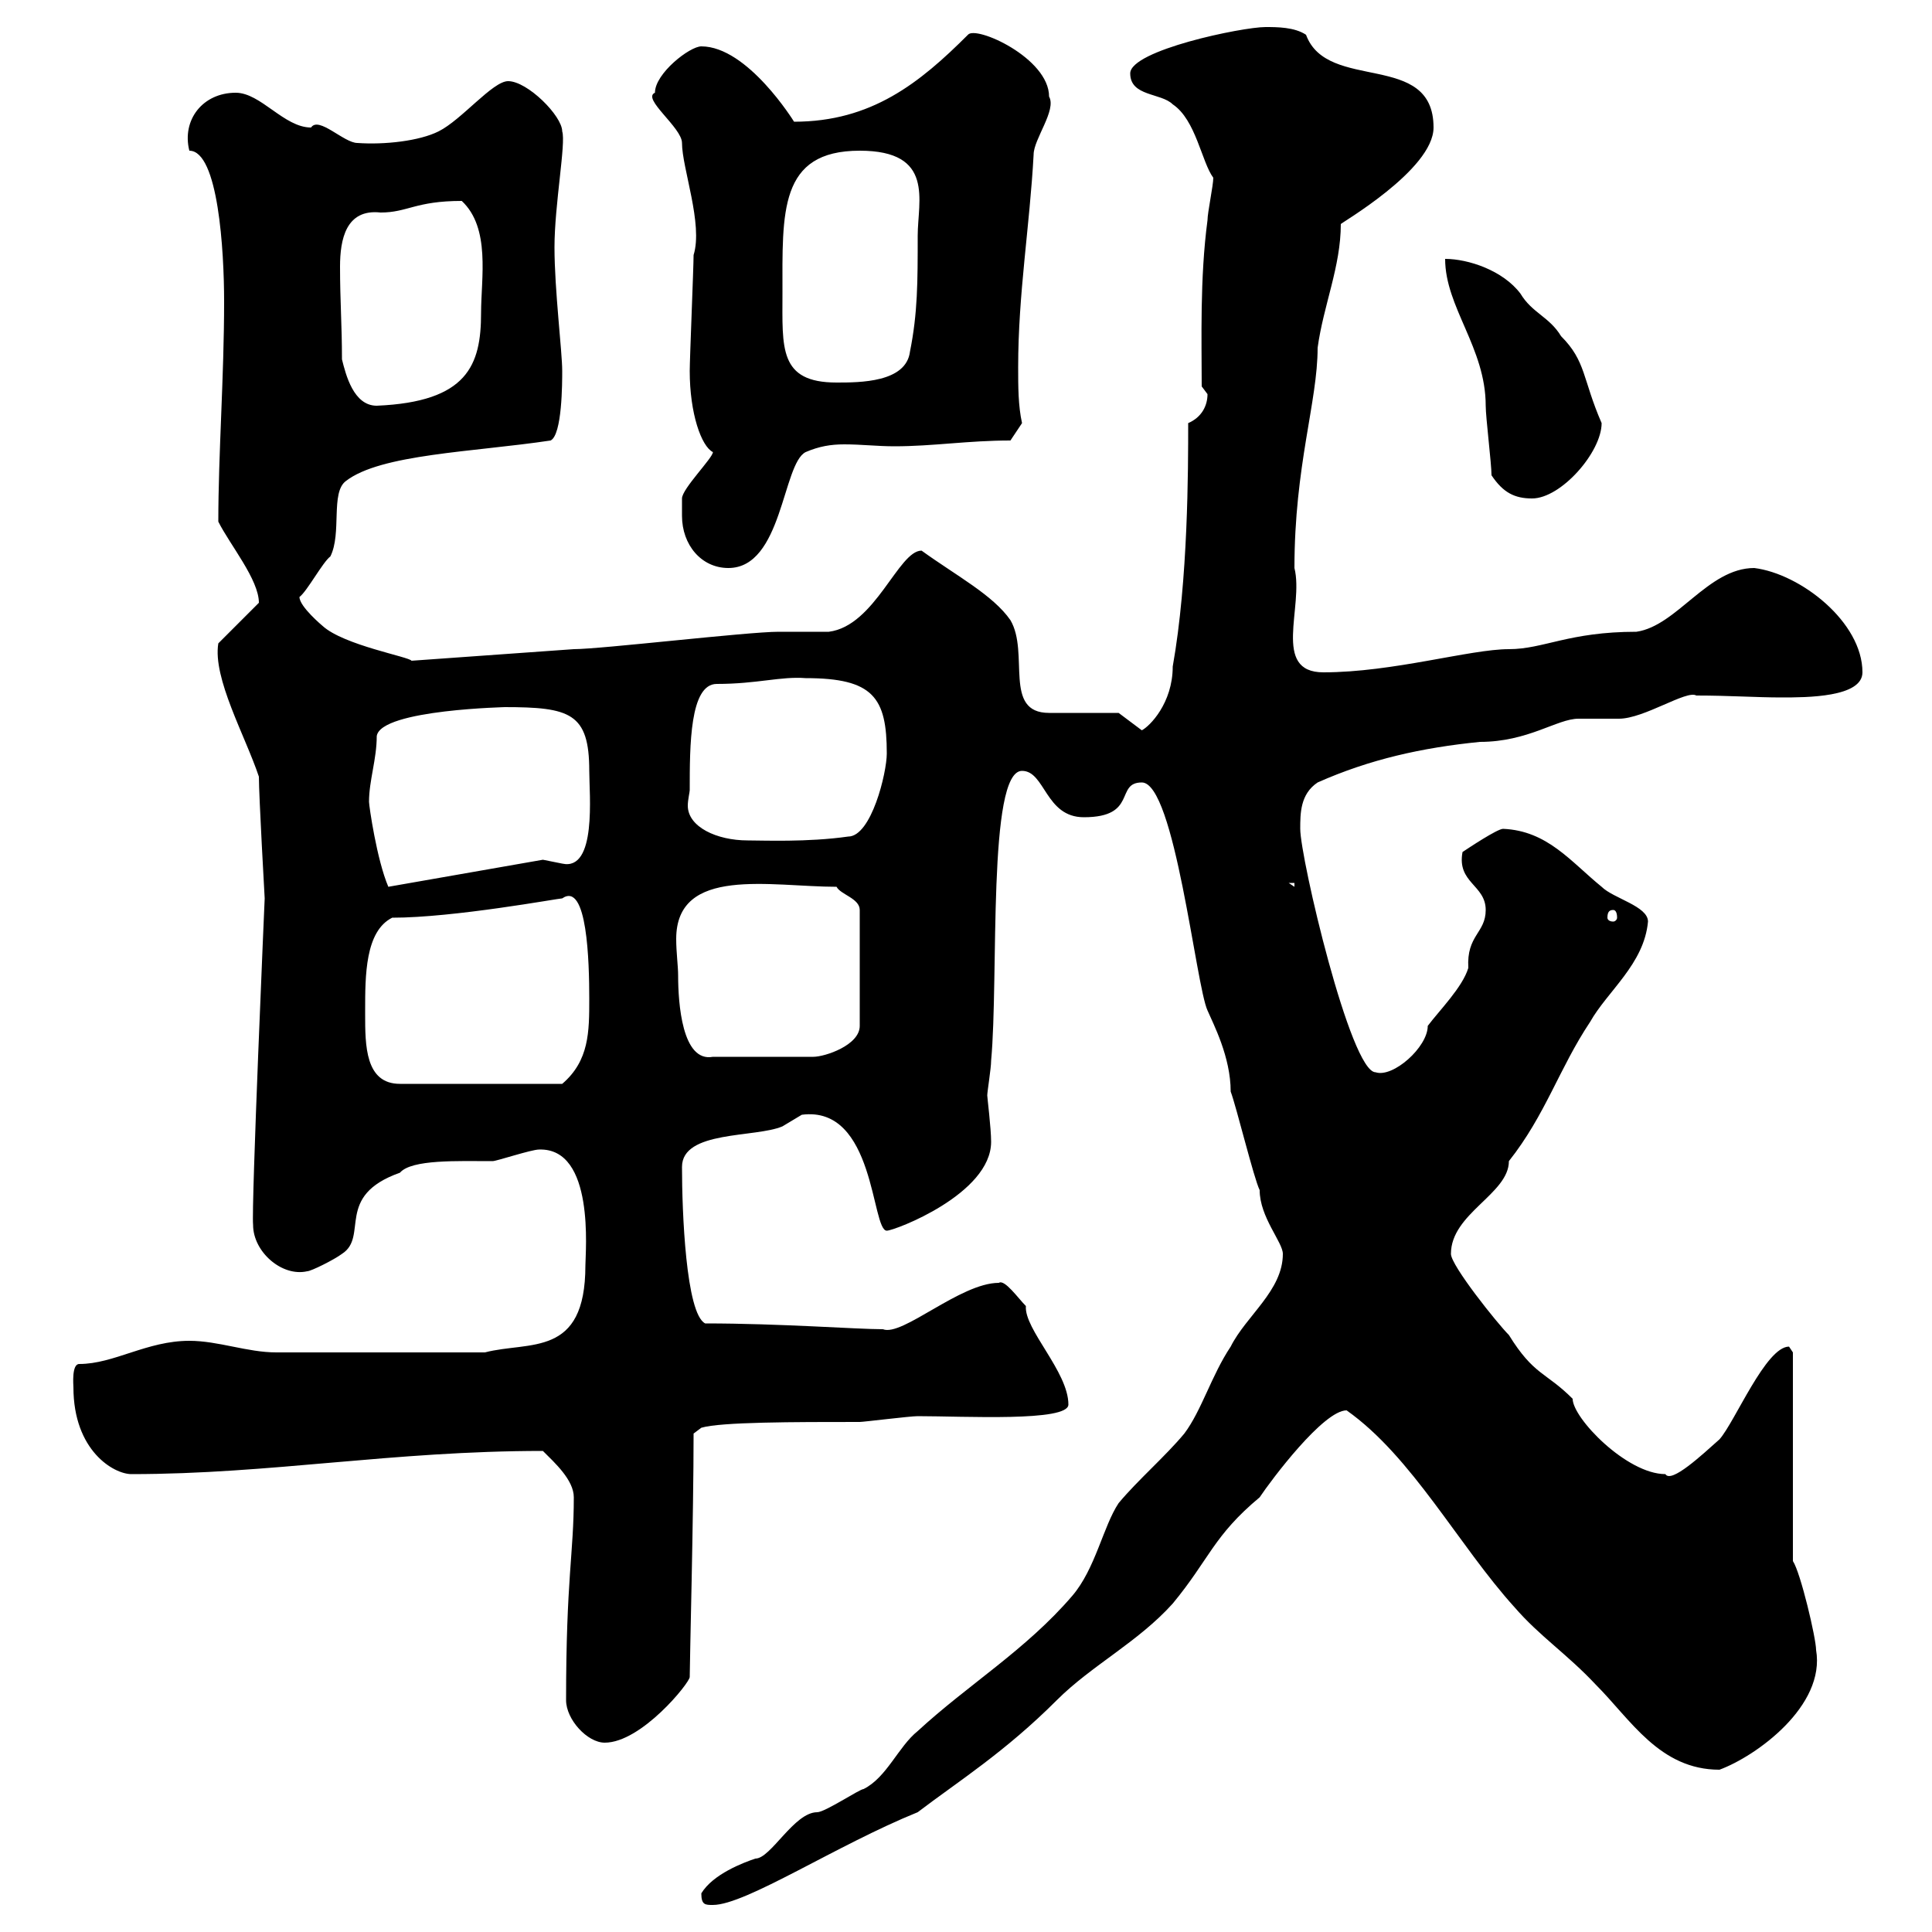 <svg xmlns="http://www.w3.org/2000/svg" xmlns:xlink="http://www.w3.org/1999/xlink" width="300" height="300"><path d="M108.90 294C108.90 295.80 109.50 295.80 110.70 295.80C115.80 295.80 129.90 286.50 142.50 281.40C148.80 276.60 156 272.10 164.10 264C169.50 258.60 176.70 255 182.10 249C187.80 242.10 188.40 238.50 195.60 232.50C197.40 229.80 205.50 219 209.10 219C219.30 226.20 226.50 240 235.20 249.60C239.10 254.10 243.30 256.80 247.80 261.60C253.20 267 257.70 274.80 267 274.80C272.70 272.70 283.50 264.90 282 256.20C282 254.40 279.60 244.20 278.40 242.40L278.40 210C278.40 210 277.80 209.10 277.80 209.10C274.20 209.10 269.40 220.80 267 223.50C264.30 225.90 259.50 230.40 258.60 228.90C252.60 228.90 244.20 220.20 244.20 217.20C240 213 238.20 213.60 234.30 207.30C232.50 205.50 225.30 196.50 225.30 194.70C225.30 188.40 234.30 185.40 234.30 180.30C240 173.10 242.10 165.90 246.90 158.70C249.60 153.90 255.30 149.70 255.90 143.10C255.90 140.70 250.50 139.50 248.70 137.70C243.90 133.80 240.30 129 233.40 128.70C232.50 128.70 228 131.70 227.10 132.30C226.20 137.10 230.70 137.40 230.70 141.30C230.70 144.90 227.70 145.20 228 150.30C227.10 153.30 223.50 156.90 221.70 159.30C221.70 162.60 216.30 167.40 213.60 166.50C209.70 166.50 201.90 133.20 201.90 128.70C201.90 126.30 201.90 123.30 204.60 121.50C212.70 117.90 220.80 116.10 229.80 115.20C237.30 115.20 241.80 111.60 245.10 111.60C246 111.60 250.50 111.60 251.40 111.60C255.30 111.60 261.90 107.10 263.40 108C268.50 108 272.70 108.30 276.60 108.30C280.50 108.30 289.20 108.30 289.20 104.40C289.20 96.60 279.60 89.10 272.40 88.20C265.20 88.20 260.40 97.20 254.10 98.10C243.60 98.10 239.70 100.80 234.30 100.80C228.30 100.80 216.30 104.40 205.50 104.40C197.40 104.40 202.50 94.20 201 88.20C201 72.30 204.60 62.40 204.60 54C205.50 47.40 208.20 41.40 208.20 34.80C207.90 34.80 222.60 26.40 222.60 19.80C222.60 7.80 206.10 14.40 202.80 5.40C201 4.20 198.30 4.20 196.50 4.20C192.90 4.20 175.50 7.80 175.50 11.40C175.50 15 180.30 14.40 182.10 16.20C185.70 18.60 186.60 25.20 188.40 27.60C188.40 28.80 187.50 33 187.50 34.20C186.30 43.20 186.60 52.80 186.60 60C186.60 60 187.50 61.20 187.50 61.20C187.50 63 186.60 64.80 184.50 65.70C184.50 72.90 184.50 90 182.10 103.50C182.10 109.20 178.50 112.80 177.30 113.40L173.70 110.70L162.90 110.70C155.70 110.70 159.90 101.40 156.90 96.30C154.20 92.40 148.50 89.40 143.10 85.50C139.50 85.50 135.90 97.20 128.70 98.10C128.10 98.10 121.50 98.10 120.90 98.10C116.10 98.10 93.30 100.80 89.10 100.80L63.90 102.60C63.60 102 53.40 100.20 50.10 97.20C50.10 97.20 46.50 94.20 46.50 92.70C47.70 91.80 50.10 87.30 51.30 86.40C53.10 82.80 51.30 76.50 53.70 74.70C59.10 70.50 73.50 70.20 85.50 68.40C87.30 67.50 87.30 59.40 87.30 57.60C87.30 54.60 86.10 45 86.10 38.40C86.10 31.80 87.90 22.20 87.30 20.40C87.30 18 81.90 12.60 78.90 12.60C76.50 12.60 71.70 18.60 68.10 20.40C65.10 21.90 59.70 22.50 55.50 22.20C53.40 22.20 49.50 18 48.30 19.80C44.10 19.80 40.50 14.40 36.60 14.40C31.50 14.40 28.20 18.60 29.40 23.40C33.90 23.40 34.80 39 34.80 46.80C34.80 58.50 33.90 70.50 33.90 81C35.70 84.60 40.20 90 40.20 93.60L33.90 99.90C33 105.30 38.10 114.30 40.20 120.60C40.20 123.60 41.10 139.50 41.10 139.50C41.10 139.50 39 187.50 39.30 190.20C39.30 194.40 43.80 198.30 47.70 197.40C48.30 197.40 51.90 195.60 53.10 194.70C57.30 192 51.90 185.70 62.10 182.10C63.90 180 71.10 180.30 76.50 180.30C77.10 180.30 82.50 178.50 83.70 178.50C92.40 178.20 90.90 194.40 90.90 196.50C90.90 210.90 82.20 208.20 75.30 210L42.90 210C38.40 210 33.90 208.20 29.40 208.20C22.80 208.20 17.70 211.80 12.30 211.80C11.10 211.80 11.40 215.10 11.40 215.40C11.40 225.30 17.70 228.90 20.40 228.90C42 228.90 60.90 225.30 84.30 225.30C86.10 227.10 89.10 229.80 89.10 232.50C89.10 241.20 87.90 245.10 87.90 264C87.90 267 91.20 270.60 93.90 270.60C99.60 270.60 107.10 261.30 107.10 260.40C107.10 258 107.70 235.20 107.70 222.60L108.90 221.70C111.90 220.80 123.30 220.80 133.50 220.80C134.10 220.80 141.30 219.90 142.50 219.90C149.70 219.90 165.90 220.80 165.90 218.10C165.90 213 159 206.40 159.30 202.80C158.10 201.60 156 198.60 155.10 199.20C149.10 199.20 140.10 207.60 137.10 206.40C132.90 206.40 121.20 205.50 109.50 205.50C106.50 204 105.90 188.10 105.90 181.20C105.90 175.50 117.30 176.70 121.50 174.90C121.50 174.90 124.50 173.10 124.50 173.10C135.90 171.60 135.30 191.10 137.70 191.10C138.90 191.10 153.90 185.40 153.90 177.30C153.90 175.20 153.30 170.40 153.30 170.10C153.30 169.50 153.90 165.90 153.90 164.70C155.10 151.80 153.30 119.70 158.70 119.70C162.30 119.70 162.30 126.90 168.30 126.90C176.70 126.90 173.10 121.50 177.30 121.50C182.40 121.50 185.70 153 187.50 156.90C188.40 159 191.10 164.10 191.10 169.50C192 171.90 194.70 183 195.60 184.80C195.60 189 199.20 192.90 199.20 194.70C199.20 200.40 193.50 204.30 191.10 209.10C188.10 213.60 186.60 219 183.90 222.60C180.90 226.20 176.70 229.80 173.70 233.40C171.30 237 170.10 243.60 166.50 247.80C159.30 256.20 150.30 261.60 142.50 268.80C139.50 271.20 137.70 276 134.10 277.80C133.50 277.80 128.10 281.40 126.90 281.40C123.30 281.40 119.70 288.60 117.30 288.60C115.50 289.20 110.70 291 108.90 294ZM56.70 157.50C56.70 157.50 56.70 156.90 56.70 156.90C56.70 151.50 56.70 144.60 60.90 142.50C70.50 142.50 86.70 139.50 87.30 139.50C91.20 136.80 91.50 149.40 91.50 155.10C91.50 160.20 91.50 164.70 87.30 168.30L62.10 168.30C56.70 168.30 56.70 162.30 56.70 157.50ZM105.30 151.50C105.30 150 105 147.90 105 145.80C105 134.40 119.70 137.70 129.90 137.70C130.50 138.90 133.50 139.50 133.50 141.30L133.50 159.30C133.50 162.30 128.10 164.10 126.30 164.10L110.70 164.10C105.90 165 105.30 155.70 105.30 151.50ZM250.50 141.30C250.80 141.30 251.10 141.60 251.10 142.50C251.10 142.80 250.80 143.10 250.50 143.10C249.90 143.10 249.60 142.80 249.60 142.50C249.60 141.60 249.90 141.30 250.50 141.30ZM200.10 137.10L201 137.10L201 137.70ZM84.30 133.50L60.30 137.70C58.50 133.50 57.30 125.10 57.30 124.50C57.30 121.20 58.50 117.90 58.50 114.30C59.10 110.10 79.50 109.80 78.30 109.80C88.50 109.80 91.50 110.70 91.50 119.70C91.50 123.30 92.70 135.30 87.30 134.10C87.30 134.10 84.30 133.50 84.30 133.50ZM107.10 122.70C107.10 115.80 107.10 106.20 111.30 106.20C117.60 106.20 121.20 105 125.10 105.30C135.60 105.30 137.70 108.30 137.70 117C137.70 120 135.30 129.90 131.70 129.90C125.40 130.80 118.50 130.50 116.10 130.50C111.30 130.50 106.80 128.40 106.80 125.10C106.80 124.20 107.10 123 107.10 122.70ZM105.90 80.10C105.90 84.60 108.90 88.20 113.10 88.20C121.50 88.20 121.50 72 125.10 70.20C127.20 69.30 129 69 131.10 69C133.80 69 136.20 69.30 138.90 69.30C144.90 69.30 150.30 68.40 156.90 68.40L158.70 65.70C158.10 63 158.10 60 158.10 57C158.10 45.60 159.90 35.10 160.50 24C160.50 21.60 164.10 17.10 162.90 15C162.90 9 151.50 3.90 150.30 5.40C142.80 12.90 135.30 18.90 123.30 18.90C123.30 18.90 116.10 7.20 108.90 7.20C107.10 7.20 101.70 11.40 101.70 14.40C99.60 15.30 105.90 19.80 105.90 22.20C105.90 26.10 109.20 34.80 107.70 39.60C107.70 41.40 107.10 55.80 107.10 57.60C107.10 64.20 108.90 69.30 110.70 70.20C110.70 71.10 105.90 75.90 105.90 77.40C105.90 77.40 105.90 79.20 105.90 80.10ZM231.60 73.80C233.40 76.50 235.20 77.40 237.90 77.40C242.40 77.40 248.70 70.20 248.70 65.70C245.70 58.80 246.30 56.10 242.40 52.20C240.60 49.20 237.90 48.60 236.10 45.60C233.40 42 228 40.20 224.40 40.20C224.40 47.70 230.70 54 230.70 63C230.70 64.80 231.60 72 231.60 73.80ZM53.10 55.80C53.10 50.40 52.80 46.80 52.80 41.40C52.80 37.20 53.70 32.40 59.10 33C63.30 33 64.50 31.20 71.70 31.20C76.20 35.40 74.70 43.20 74.70 48.60C74.70 56.70 72.60 62.40 58.50 63C54.90 63 53.70 58.20 53.10 55.80ZM121.50 45.60C121.50 33 120.90 23.40 133.50 23.40C145.20 23.40 142.50 31.20 142.50 36.60C142.50 43.80 142.50 48.60 141.30 54.60C140.70 59.40 133.50 59.40 129.90 59.40C120.90 59.40 121.50 54 121.50 45.60Z"/></svg>